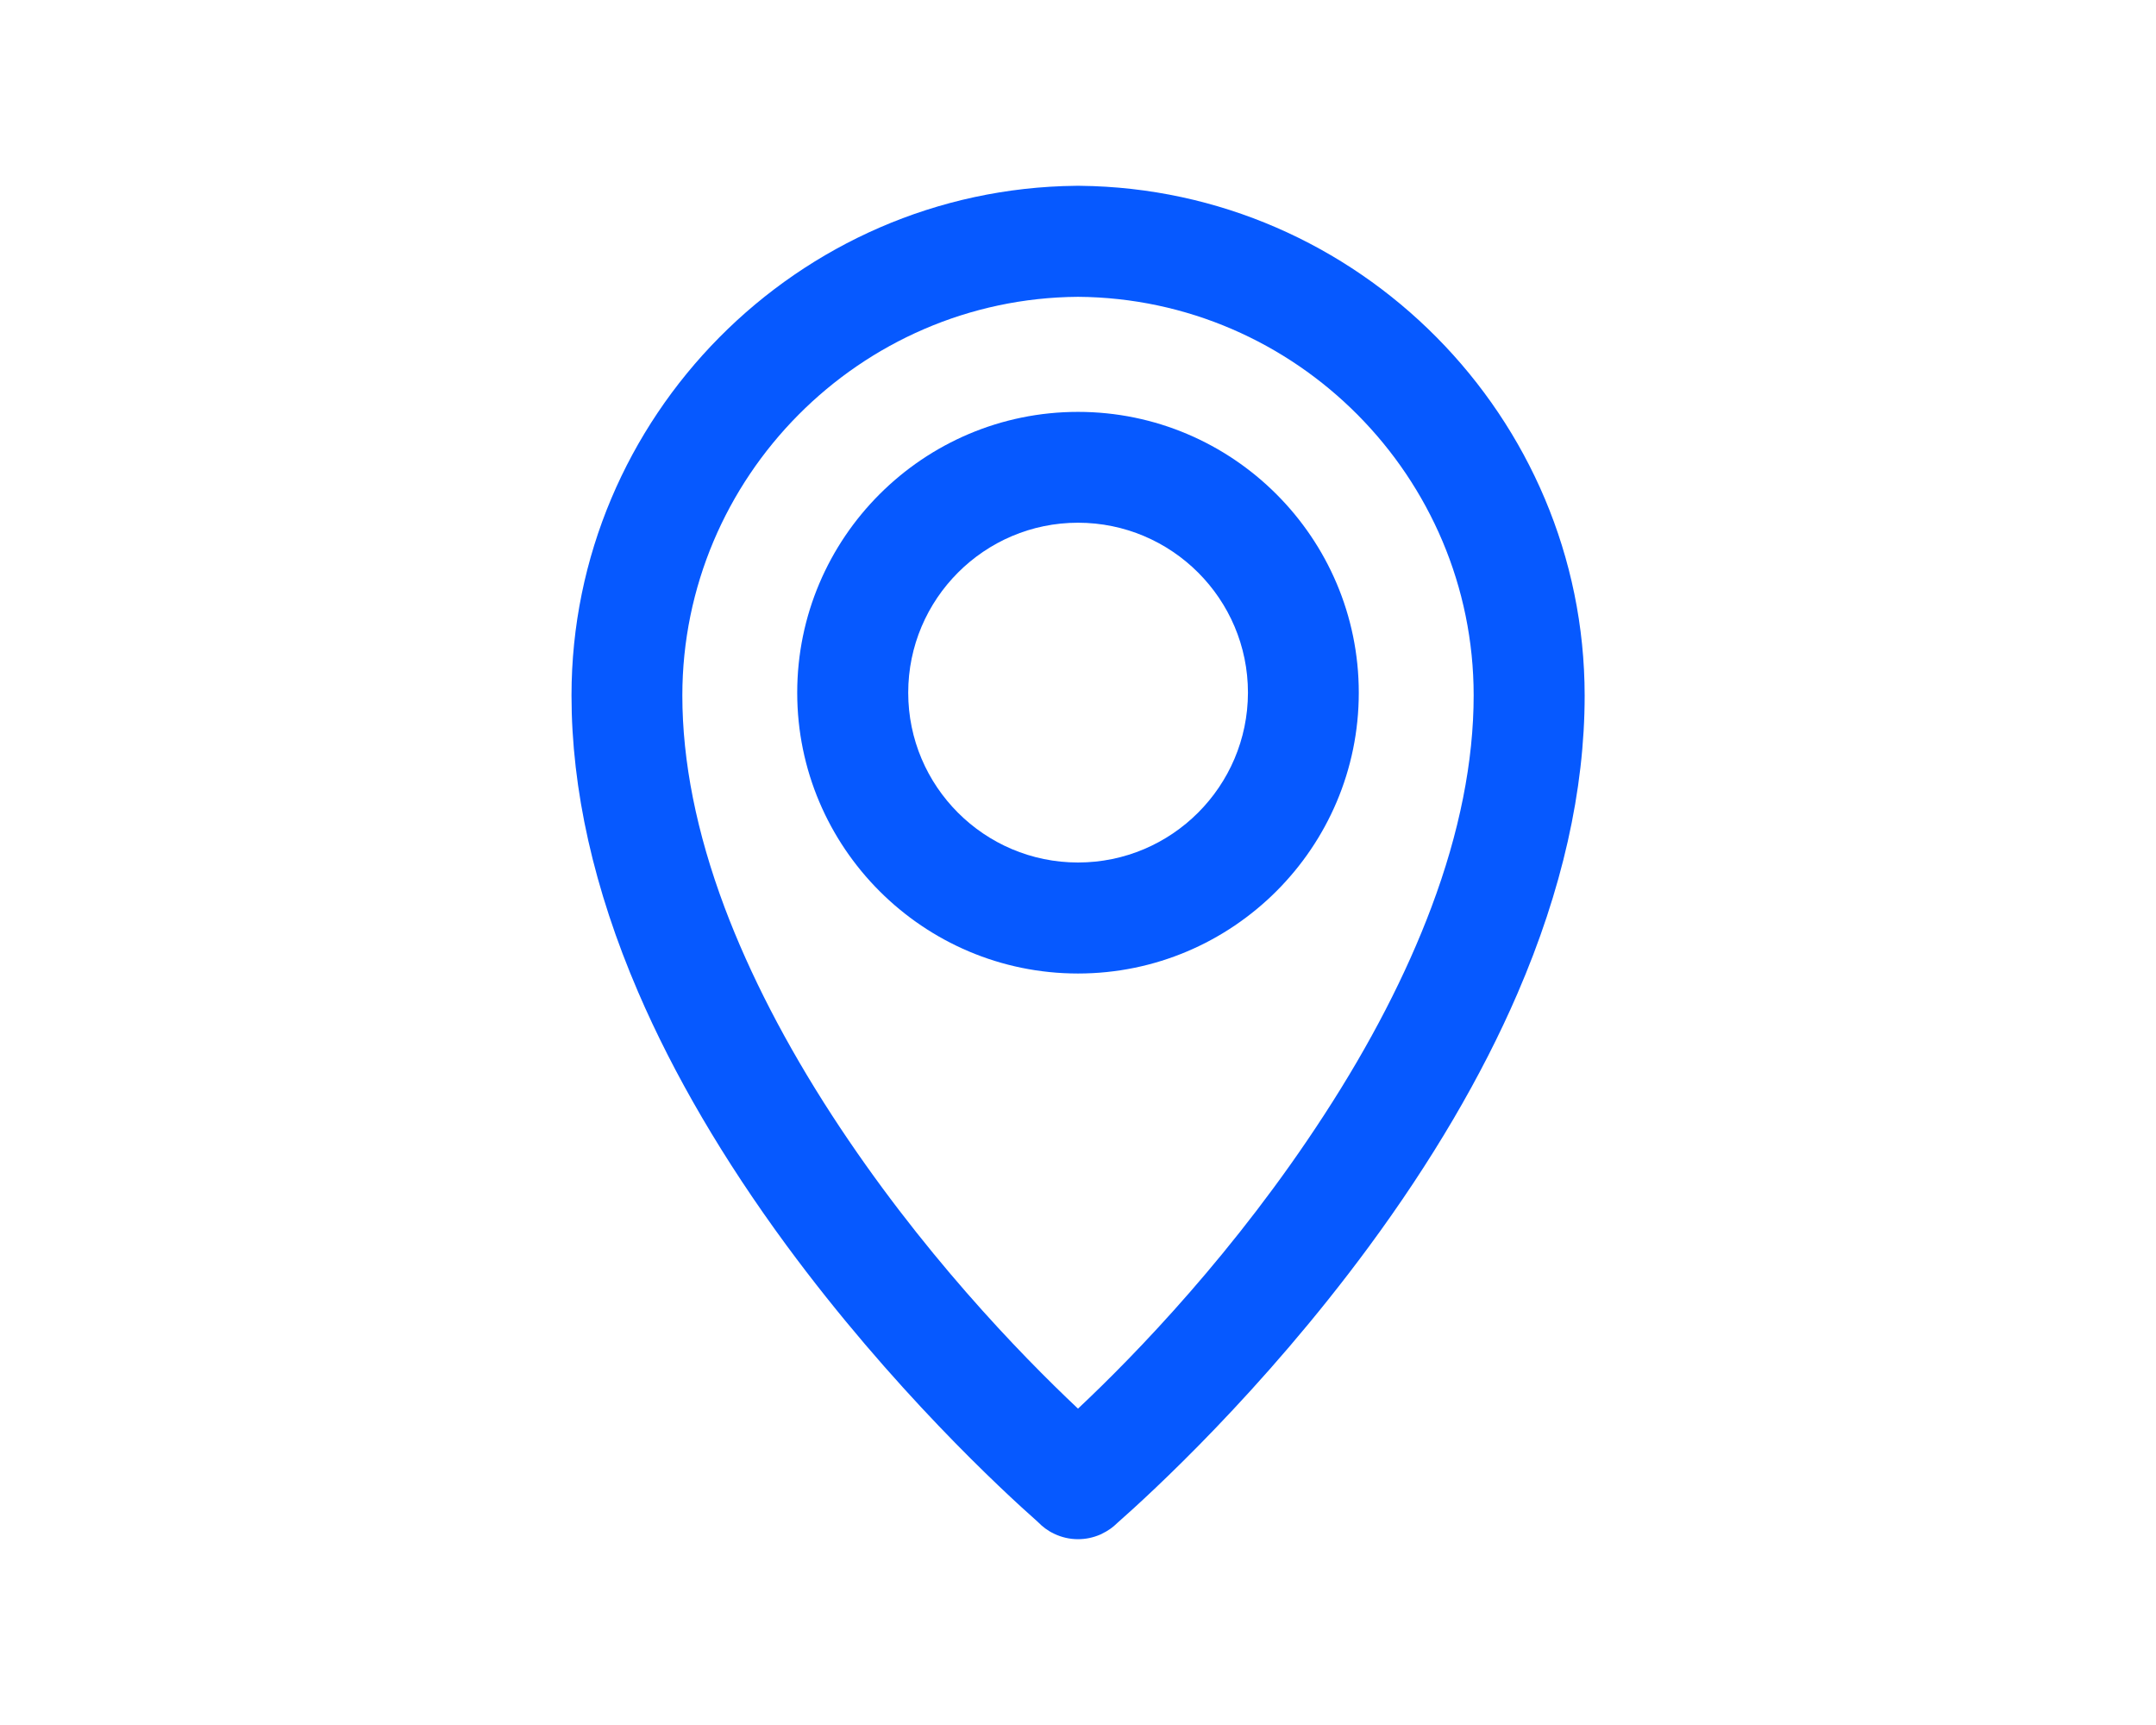 <?xml version="1.0" encoding="utf-8"?>
<!-- Generator: Adobe Illustrator 28.2.0, SVG Export Plug-In . SVG Version: 6.00 Build 0)  -->
<svg version="1.1" id="Layer_1" xmlns="http://www.w3.org/2000/svg" xmlns:xlink="http://www.w3.org/1999/xlink" x="0px" y="0px"
	 viewBox="0 0 1280 1024" style="enable-background:new 0 0 1280 1024;" xml:space="preserve">
<style type="text/css">
	.st0{fill:#0659FF;}
</style>
<g>
	<path class="st0" d="M640,244.5c-91.9,0-166.7,74.8-166.7,166.7c0,91.9,74.8,166.7,166.7,166.7c91.9,0,166.7-74.8,166.7-166.7
		C806.7,319.3,731.9,244.5,640,244.5z M640,512c-55.6,0-100.8-45.2-100.8-100.8c0-55.6,45.2-100.9,100.8-100.9
		c55.6,0,100.9,45.2,100.9,100.9C740.8,466.8,695.6,512,640,512z"/>
	<path class="st0" d="M641.2,110.3c-0.5,0-0.9,0-1.2,0l-0.4,0c-0.2,0-0.5,0-0.8,0C473.6,112,339.3,247.6,339.3,412.8
		c0,55.9,13.3,115.1,39.6,176.2c21.1,49,50.7,99.5,87.9,150.1c62.8,85.3,128.7,146.1,149.3,164.3c2.8,2.9,6.1,5.4,9.8,7.1
		c4.4,2.1,9.2,3.2,14.1,3.2c4.5,0,8.9-0.9,13.1-2.7c0.4-0.2,0.7-0.3,1.1-0.5l0.1-0.1c3.4-1.6,6.4-3.7,9-6.3
		c20-17.6,86-78.1,149.2-163.8c37.4-50.7,67.2-101.4,88.4-150.5c26.5-61.3,39.9-120.8,39.9-176.9C940.7,247.6,806.4,112,641.2,110.3
		z M874.9,412.8c0,39-8.4,81.4-25.1,125.8c-14.9,39.7-36.3,81.2-63.7,123.3C733.8,742.5,674.4,803.9,640,836.2
		c-34.4-32.4-93.8-93.7-146.1-174.2c-27.4-42.2-48.8-83.7-63.7-123.3c-16.7-44.5-25.1-86.8-25.1-125.8
		c0-129.6,105.4-235.8,234.9-236.7C769.6,177.1,874.9,283.3,874.9,412.8z"/>
</g>
</svg>
